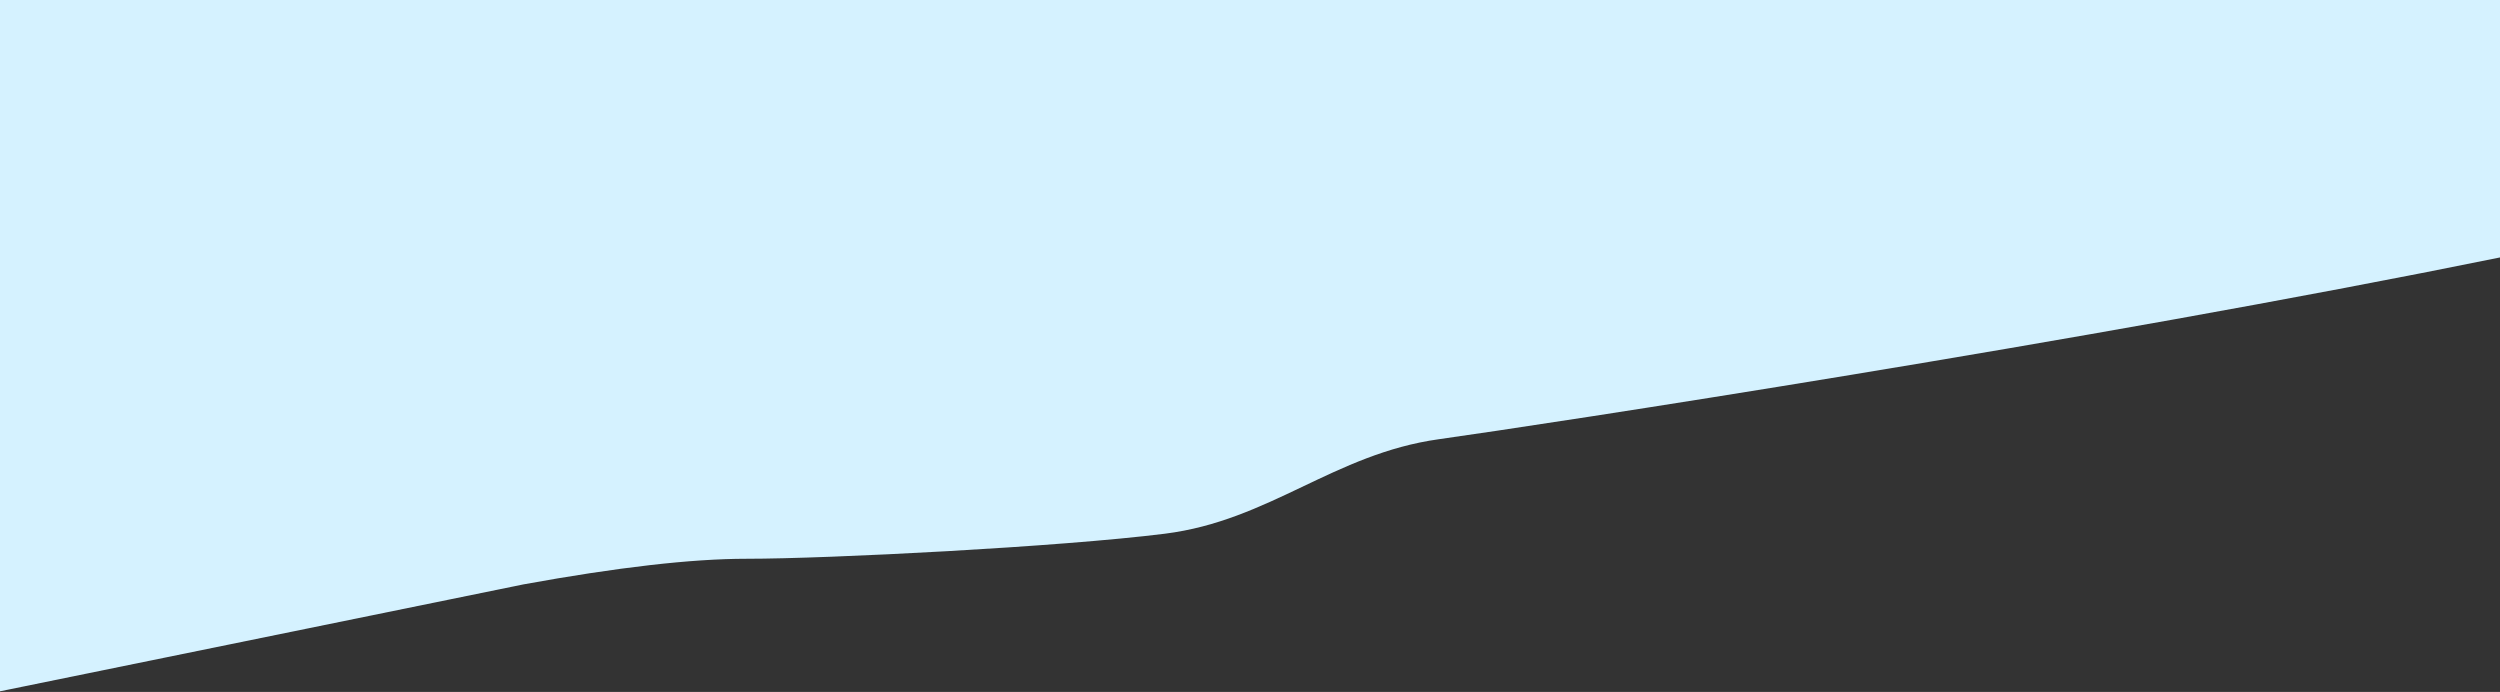 <?xml version="1.0" encoding="UTF-8"?>
<svg width="3324px" height="920px" viewBox="0 0 3324 920" version="1.1" xmlns="http://www.w3.org/2000/svg" xmlns:xlink="http://www.w3.org/1999/xlink">
    <rect x="0" y="0" width="3324" height="920" fill="#333333" stroke="none"/>
    <title>Path Copy</title>
    <g id="Page-1" stroke="none" stroke-width="1" fill="none" fill-rule="evenodd">
        <g id="Artboard" fill="#D5F2FF" fill-rule="nonzero">
            <g id="wave-haikei-copy-3" transform="translate(-0.445, -1991)">
                <path d="M696.445,2133.232 C821.154,2155.943 919.998,2167.298 992.975,2167.298 C1102.442,2167.298 1409.899,2183.093 1549.233,2200.606 C1688.566,2218.119 1774.112,2306.729 1913.445,2326.232 C2052.778,2345.735 2770.335,2455.197 3324.445,2567.939 C3324.445,2636.743 3324.445,2750.84 3324.445,2910.232 L2298.778,2910.232 C2229.112,2910.232 2089.778,2910.232 1950.445,2910.232 C1811.112,2910.232 1671.778,2910.232 1532.445,2910.232 C1393.112,2910.232 1253.778,2910.232 1114.445,2910.232 C975.112,2910.232 835.778,2910.232 766.112,2910.232 L2.27373675e-12,2910.232 L2.27373675e-12,1991 L696.445,2133.232 Z" id="Path-Copy" transform="translate(1662.222, 2450.616) scale(1, -1) translate(-1662.222, -2450.616) "></path>
            </g>
        </g>
    </g>
</svg>